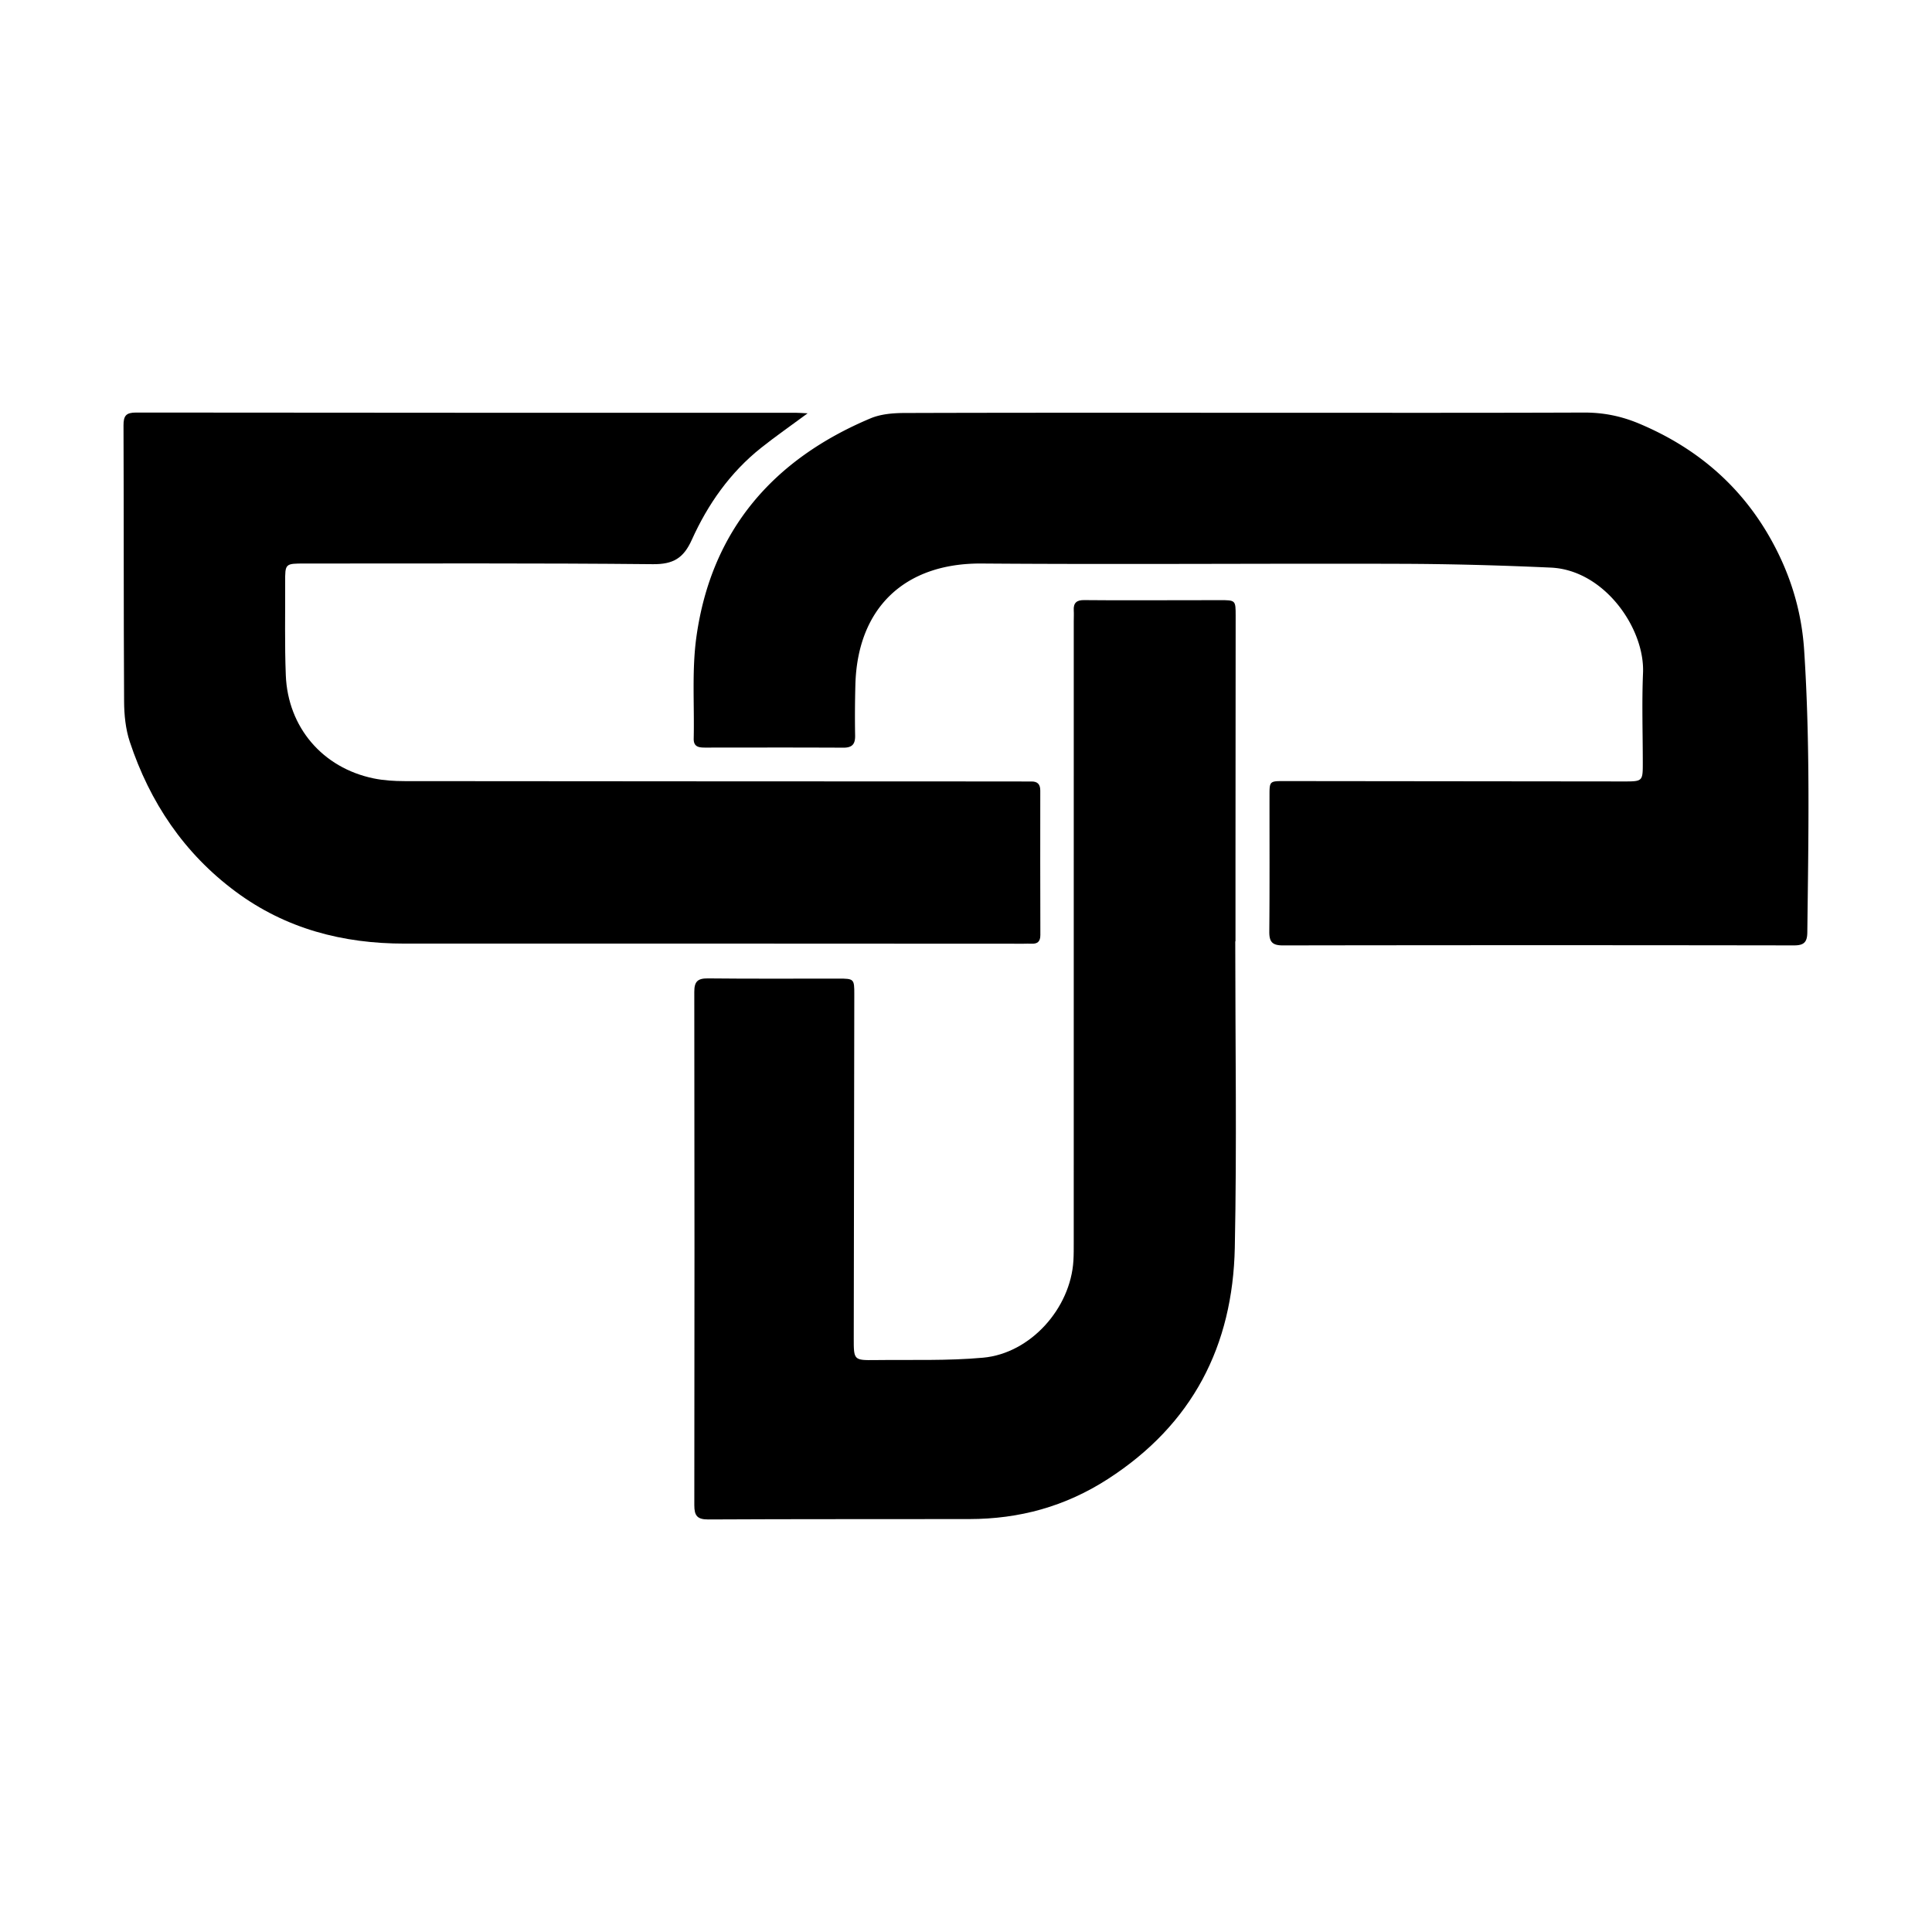 <svg xmlns="http://www.w3.org/2000/svg" xml:space="preserve" viewBox="0 0 1000 1000"><switch><g><path d="M646.67 213.646c57.692-.003 115.384.107 173.075-.107 10.063-.038 19.277 1.78 28.62 5.699 29.768 12.488 52.958 32.276 68.555 60.467 9.71 17.552 15.558 36.319 16.897 56.697 3.203 48.726 2.224 97.455 1.646 146.2-.06 5.017-1.702 6.74-6.852 6.733a85824.49 85824.49 0 0 0-264.637.004c-5.47.008-7.03-1.876-6.985-7.125.21-23.632.086-47.268.105-70.902.005-6.862.21-7.032 7.362-7.024 58.621.06 117.243.128 175.865.184 9.98.01 9.99-.033 9.984-9.856-.01-15.446-.52-30.914.12-46.334.958-23.037-20.024-53.236-47.704-54.49-25.783-1.17-51.607-1.882-77.416-1.962-72.393-.226-144.79.394-217.18-.15-39.952-.3-64.355 23.04-65.383 62.791-.226 8.741-.295 17.494-.134 26.235.084 4.503-1.533 6.318-6.15 6.293-23.82-.13-47.642-.062-71.462-.048-3.222.002-6.034-.303-5.935-4.642.404-17.655-1.022-35.562 1.433-52.922 7.767-54.939 39.654-91.622 90.075-112.843 5.284-2.225 11.601-2.757 17.444-2.776 59.552-.194 119.105-.119 178.657-.122z"/><path d="M418.03 213.931c-8.83 6.523-16.593 11.921-23.986 17.787-16.076 12.757-27.643 29.215-35.956 47.669-4.281 9.502-9.597 12.736-20.153 12.631-60.09-.597-120.19-.323-180.286-.339-10.07-.002-10.089.02-10.047 9.81.068 16-.299 32.018.328 47.996 1.057 26.986 19.062 47.959 45.423 53.407 5.232 1.081 10.702 1.41 16.063 1.417 105.866.115 211.732.13 317.599.168 2.232.001 4.466.085 6.697.024 3.252-.09 4.737 1.365 4.733 4.675-.032 24.931-.038 49.862.044 74.793.011 3.456-1.551 4.67-4.75 4.49-1.299-.073-2.605.01-3.907.01-106.797-.032-213.593-.13-320.39-.06-31.986.02-61.543-7.677-87.456-26.902-26.695-19.805-44.42-46.233-54.802-77.552-2.18-6.578-2.912-13.895-2.952-20.88-.272-47.628-.114-95.259-.301-142.888-.02-5.021 1.33-6.661 6.539-6.655 113.866.142 227.733.112 341.6.124 1.461 0 2.923.13 5.96.275z"/><path d="M639.372 487.23c0 52.845.843 105.708-.241 158.532-1.044 50.849-21.846 91.488-65.686 119.773-22.17 14.304-45.845 20.689-71.711 20.733-45.031.078-90.063-.039-135.093.2-5.778.03-7.271-1.96-7.264-7.399.117-88.568.116-177.137-.013-265.706-.008-5.412 1.819-7.001 7.122-6.944 22.513.242 45.03.094 67.545.106 7.984.004 8.164.16 8.152 8.077-.084 59.357-.194 118.715-.282 178.072-.017 11.32.011 11.439 11.227 11.298 18.59-.234 37.277.447 55.743-1.238 24.52-2.237 45.273-25.553 46.729-50.246.186-3.154.164-6.324.164-9.486.01-107.18.01-214.36.012-321.541 0-1.86.106-3.727-.005-5.581-.228-3.835 1.54-5.318 5.32-5.27 10.232.133 20.467.09 30.702.087 13.211-.005 26.423-.047 39.634-.059 8.073-.007 8.146.033 8.143 8.009-.016 42.424-.06 84.85-.088 127.274-.01 13.77-.002 27.539-.002 41.309h-.108z"/></g></switch></svg>